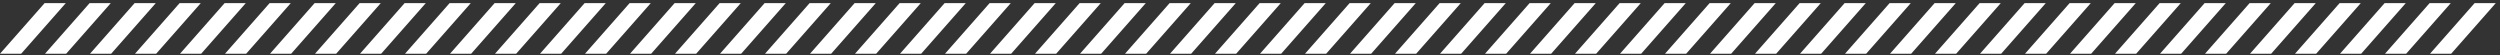 <svg width="500" height="11" viewBox="0 0 500 11" fill="none" xmlns="http://www.w3.org/2000/svg">
<rect x="0" y="0" width="500" height="11" fill="#333333" stroke="none"/>
<path d="M17.92 0.626H22.154L13.234 10.745H9L17.92 0.626Z" fill="white"/>
<path d="M35.92 0.626H40.154L31.234 10.745H27L35.92 0.626Z" fill="white"/>
<path d="M53.92 0.626H58.154L49.234 10.745H45L53.92 0.626Z" fill="white"/>
<path d="M71.92 0.626H76.154L67.234 10.745H63L71.92 0.626Z" fill="white"/>
<path d="M89.92 0.626H94.154L85.234 10.745H81L89.92 0.626Z" fill="white"/>
<path d="M107.92 0.626H112.154L103.234 10.745H99L107.92 0.626Z" fill="white"/>
<path d="M125.92 0.626H130.154L121.234 10.745H117L125.92 0.626Z" fill="white"/>
<path d="M143.92 0.626H148.154L139.234 10.745H135L143.92 0.626Z" fill="white"/>
<path d="M161.92 0.626H166.154L157.234 10.745H153L161.92 0.626Z" fill="white"/>
<path d="M179.92 0.626H184.154L175.234 10.745H171L179.92 0.626Z" fill="white"/>
<path d="M242.92 0.626H247.154L238.234 10.745H234L242.92 0.626Z" fill="white"/>
<path d="M305.92 0.626H310.154L301.234 10.745H297L305.92 0.626Z" fill="white"/>
<path d="M197.92 0.626H202.154L193.234 10.745H189L197.92 0.626Z" fill="white"/>
<path d="M260.92 0.626H265.154L256.234 10.745H252L260.92 0.626Z" fill="white"/>
<path d="M323.92 0.626H328.154L319.234 10.745H315L323.92 0.626Z" fill="white"/>
<path d="M215.92 0.626H220.154L211.234 10.745H207L215.92 0.626Z" fill="white"/>
<path d="M278.92 0.626H283.154L274.234 10.745H270L278.92 0.626Z" fill="white"/>
<path d="M341.92 0.626H346.154L337.234 10.745H333L341.92 0.626Z" fill="white"/>
<path d="M8.92 0.626H13.154L4.234 10.745H0L8.92 0.626Z" fill="white"/>
<path d="M26.92 0.626H31.154L22.234 10.745H18L26.92 0.626Z" fill="white"/>
<path d="M44.92 0.626H49.154L40.234 10.745H36L44.92 0.626Z" fill="white"/>
<path d="M62.92 0.626H67.154L58.234 10.745H54L62.92 0.626Z" fill="white"/>
<path d="M80.92 0.626H85.154L76.234 10.745H72L80.92 0.626Z" fill="white"/>
<path d="M98.92 0.626H103.154L94.234 10.745H90L98.92 0.626Z" fill="white"/>
<path d="M116.92 0.626H121.154L112.234 10.745H108L116.92 0.626Z" fill="white"/>
<path d="M134.92 0.626H139.154L130.234 10.745H126L134.92 0.626Z" fill="white"/>
<path d="M152.92 0.626H157.154L148.234 10.745H144L152.92 0.626Z" fill="white"/>
<path d="M170.92 0.626H175.154L166.234 10.745H162L170.92 0.626Z" fill="white"/>
<path d="M233.92 0.626H238.154L229.234 10.745H225L233.92 0.626Z" fill="white"/>
<path d="M296.92 0.626H301.154L292.234 10.745H288L296.92 0.626Z" fill="white"/>
<path d="M188.92 0.626H193.154L184.234 10.745H180L188.92 0.626Z" fill="white"/>
<path d="M251.92 0.626H256.154L247.234 10.745H243L251.92 0.626Z" fill="white"/>
<path d="M314.92 0.626H319.154L310.234 10.745H306L314.92 0.626Z" fill="white"/>
<path d="M206.92 0.626H211.154L202.234 10.745H198L206.92 0.626Z" fill="white"/>
<path d="M269.92 0.626H274.154L265.234 10.745H261L269.92 0.626Z" fill="white"/>
<path d="M359.92 0.626H364.154L355.234 10.745H351L359.92 0.626Z" fill="white"/>
<path d="M332.92 0.626H337.154L328.234 10.745H324L332.92 0.626Z" fill="white"/>
<path d="M224.92 0.626H229.154L220.234 10.745H216L224.92 0.626Z" fill="white"/>
<path d="M287.92 0.626H292.154L283.234 10.745H279L287.92 0.626Z" fill="white"/>
<path d="M350.92 0.626H355.154L346.234 10.745H342L350.92 0.626Z" fill="white"/>
<path d="M377.92 0.626H382.154L373.234 10.745H369L377.92 0.626Z" fill="white"/>
<path d="M395.92 0.626H400.154L391.234 10.745H387L395.92 0.626Z" fill="white"/>
<path d="M413.92 0.626H418.154L409.234 10.745H405L413.92 0.626Z" fill="white"/>
<path d="M431.92 0.626H436.154L427.234 10.745H423L431.92 0.626Z" fill="white"/>
<path d="M449.92 0.626H454.154L445.234 10.745H441L449.92 0.626Z" fill="white"/>
<path d="M467.92 0.626H472.154L463.234 10.745H459L467.92 0.626Z" fill="white"/>
<path d="M485.92 0.626H490.154L481.234 10.745H477L485.92 0.626Z" fill="white"/>
<path d="M368.92 0.626H373.154L364.234 10.745H360L368.92 0.626Z" fill="white"/>
<path d="M386.92 0.626H391.154L382.234 10.745H378L386.92 0.626Z" fill="white"/>
<path d="M404.92 0.626H409.154L400.234 10.745H396L404.92 0.626Z" fill="white"/>
<path d="M422.92 0.626H427.154L418.234 10.745H414L422.92 0.626Z" fill="white"/>
<path d="M440.92 0.626H445.154L436.234 10.745H432L440.92 0.626Z" fill="white"/>
<path d="M458.92 0.626H463.154L454.234 10.745H450L458.92 0.626Z" fill="white"/>
<path d="M476.92 0.626H481.154L472.234 10.745H468L476.92 0.626Z" fill="white"/>
<path d="M494.92 0.626H499.154L490.234 10.745H486L494.92 0.626Z" fill="white"/>
</svg>
